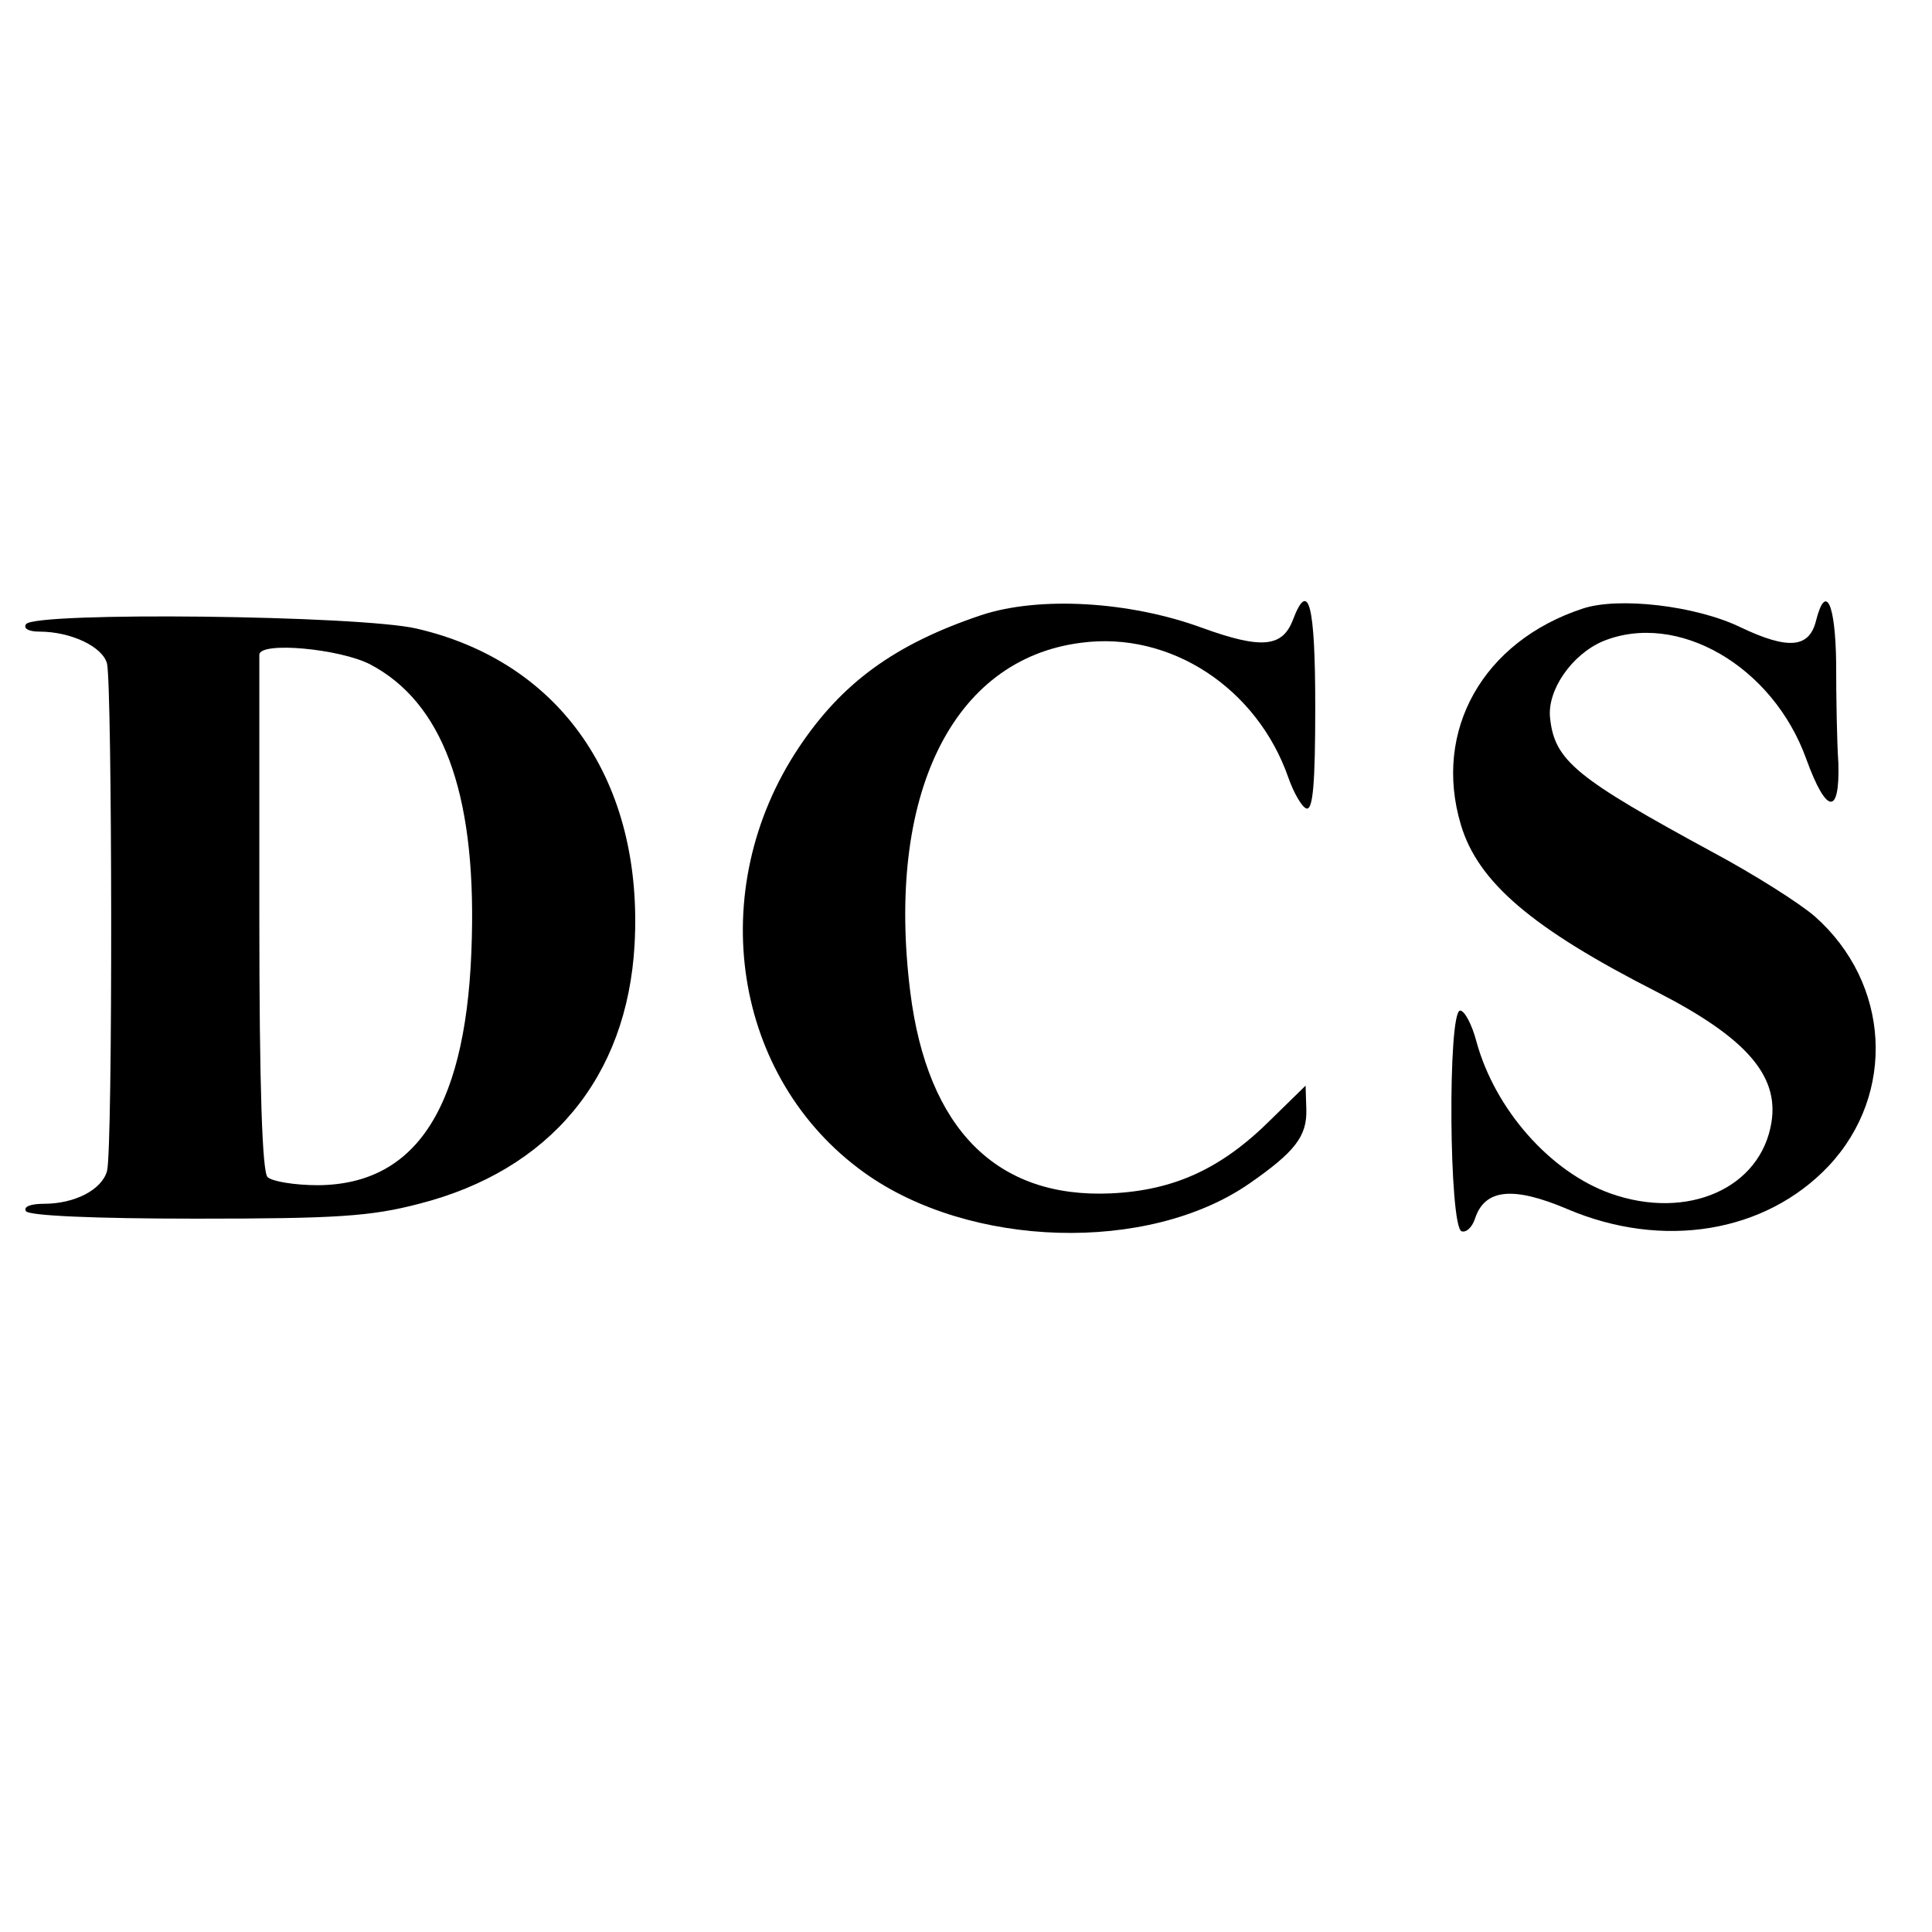 <?xml version="1.0" standalone="no"?>
<!DOCTYPE svg PUBLIC "-//W3C//DTD SVG 20010904//EN"
 "http://www.w3.org/TR/2001/REC-SVG-20010904/DTD/svg10.dtd">
<svg version="1.0" xmlns="http://www.w3.org/2000/svg"
 width="260pt" height="260pt" viewBox="0 0 260 260"
 preserveAspectRatio="xMidYMid meet">
<g transform="translate(0,260) scale(0.1,-0.1)"
fill="#000000" stroke="none">
<path d="M1320 1772 c-116 -39 -187 -91 -245 -178 -128 -192 -89 -445 88 -572
142 -102 382 -109 518 -15 62 43 78 64 77 100 l-1 32 -46 -45 c-67 -67 -131
-96 -216 -100 -154 -7 -247 87 -270 271 -33 264 56 448 230 470 120 16 237
-61 279 -182 7 -20 18 -39 24 -41 9 -3 12 34 12 137 0 138 -9 172 -30 117 -14
-37 -42 -40 -122 -11 -98 36 -220 43 -298 17z"/>
<path d="M2130 1781 c-134 -44 -202 -164 -164 -291 23 -77 95 -139 264 -225
119 -61 164 -112 154 -175 -14 -89 -113 -133 -217 -96 -81 29 -155 113 -180
204 -6 23 -16 42 -22 42 -17 0 -15 -292 2 -297 6 -2 14 5 18 17 13 40 51 44
124 13 129 -55 267 -32 352 58 91 97 83 246 -19 336 -21 18 -81 56 -135 85
-186 101 -215 124 -221 182 -4 37 29 85 71 103 100 41 229 -33 274 -159 27
-74 45 -76 43 -5 -2 28 -3 89 -3 135 -1 80 -14 108 -27 57 -9 -37 -37 -40
-102 -9 -60 29 -164 41 -212 25z"/>
<path d="M35 1760 c-4 -6 4 -10 18 -10 42 0 85 -20 91 -43 7 -28 8 -655 0
-683 -7 -25 -43 -44 -85 -44 -18 0 -28 -4 -24 -10 4 -6 91 -10 229 -10 189 0
235 3 300 20 176 45 280 170 290 349 12 219 -99 380 -293 425 -76 18 -515 23
-526 6z m463 -54 c97 -51 142 -171 137 -367 -5 -225 -72 -333 -207 -334 -31 0
-62 5 -68 11 -7 7 -11 120 -11 350 0 186 0 345 0 353 1 18 108 8 149 -13z"/>
</g>
</svg>
